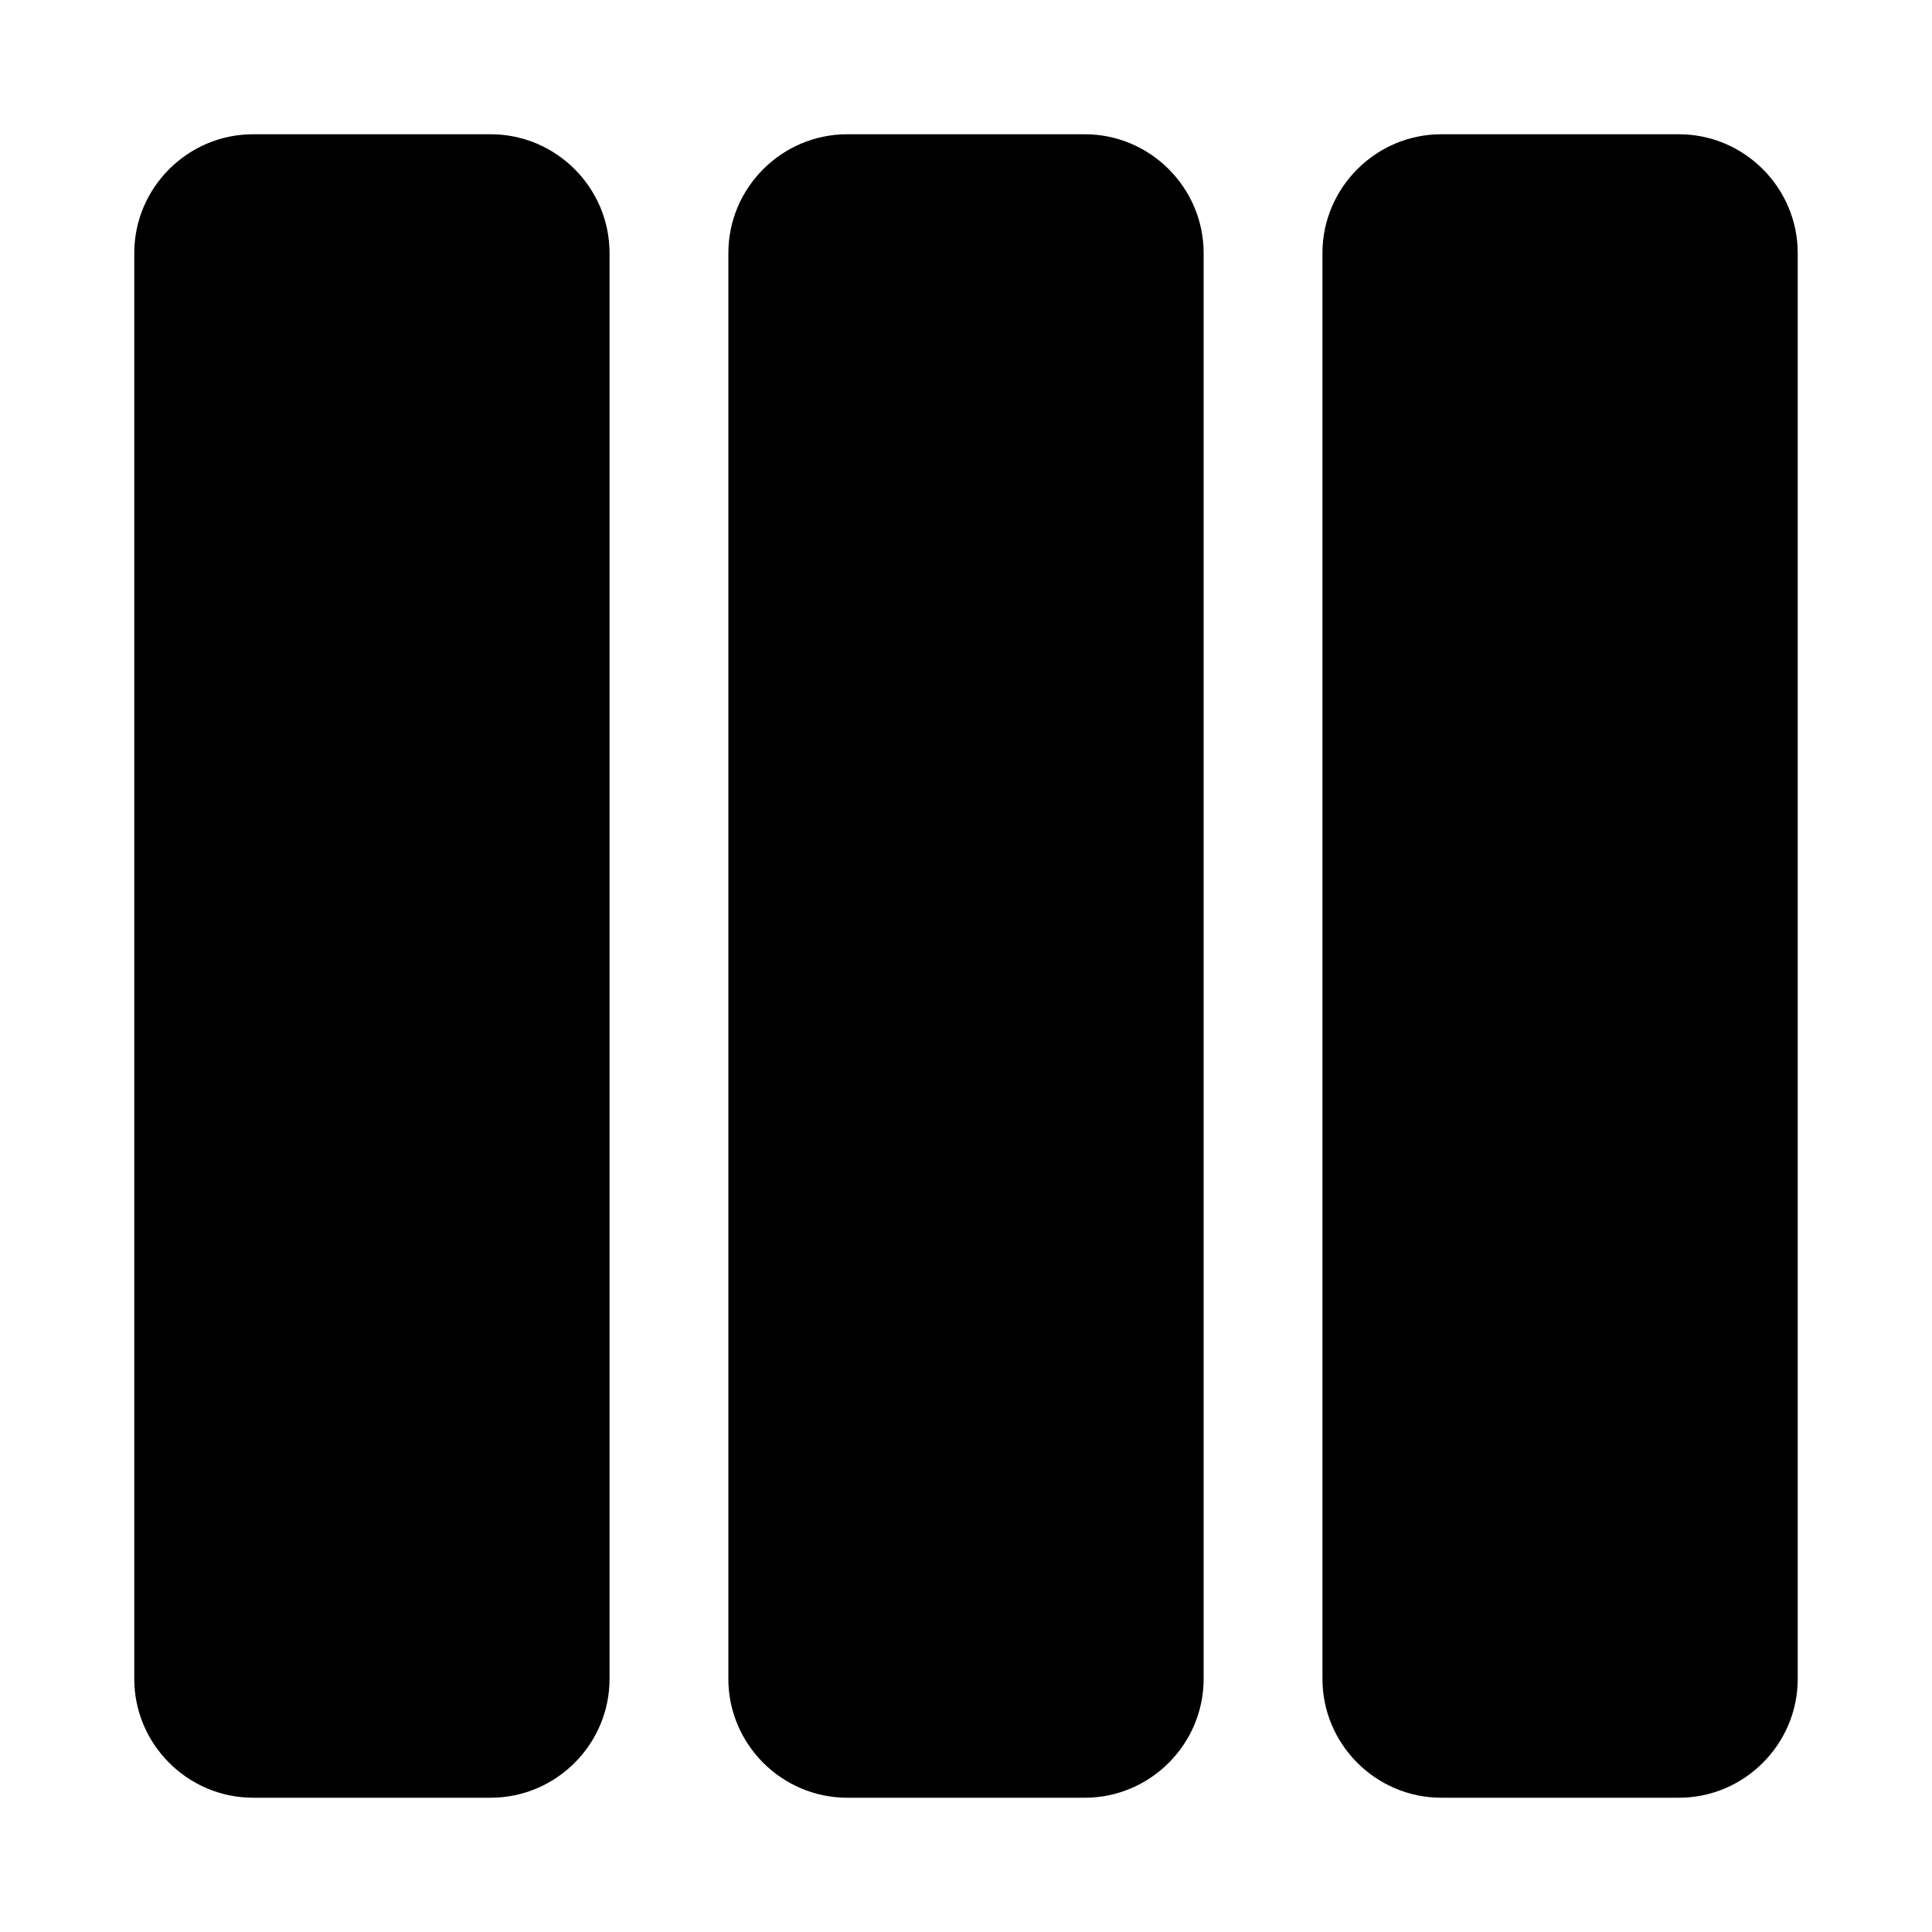 <?xml version="1.0" encoding="UTF-8"?>
<!-- Uploaded to: ICON Repo, www.svgrepo.com, Generator: ICON Repo Mixer Tools -->
<svg fill="#000000" width="800px" height="800px" version="1.1" viewBox="144 144 512 512" xmlns="http://www.w3.org/2000/svg">
 <g>
  <path d="m368.51 179.58h62.977c17.32 0 31.488 14.168 31.488 31.488v377.86c0 17.32-14.168 31.488-31.488 31.488h-62.977c-17.32 0-31.488-14.168-31.488-31.488v-377.86c0-17.32 14.168-31.488 31.488-31.488z"/>
  <path d="m525.95 179.58h62.977c17.32 0 31.488 14.168 31.488 31.488v377.86c0 17.32-14.168 31.488-31.488 31.488h-62.977c-17.32 0-31.488-14.168-31.488-31.488v-377.86c0-17.32 14.172-31.488 31.488-31.488z"/>
  <path d="m211.07 179.58h62.977c17.32 0 31.488 14.168 31.488 31.488v377.86c0 17.32-14.168 31.488-31.488 31.488h-62.977c-17.32 0-31.488-14.168-31.488-31.488v-377.86c0-17.32 14.168-31.488 31.488-31.488z"/>
 </g>
</svg>